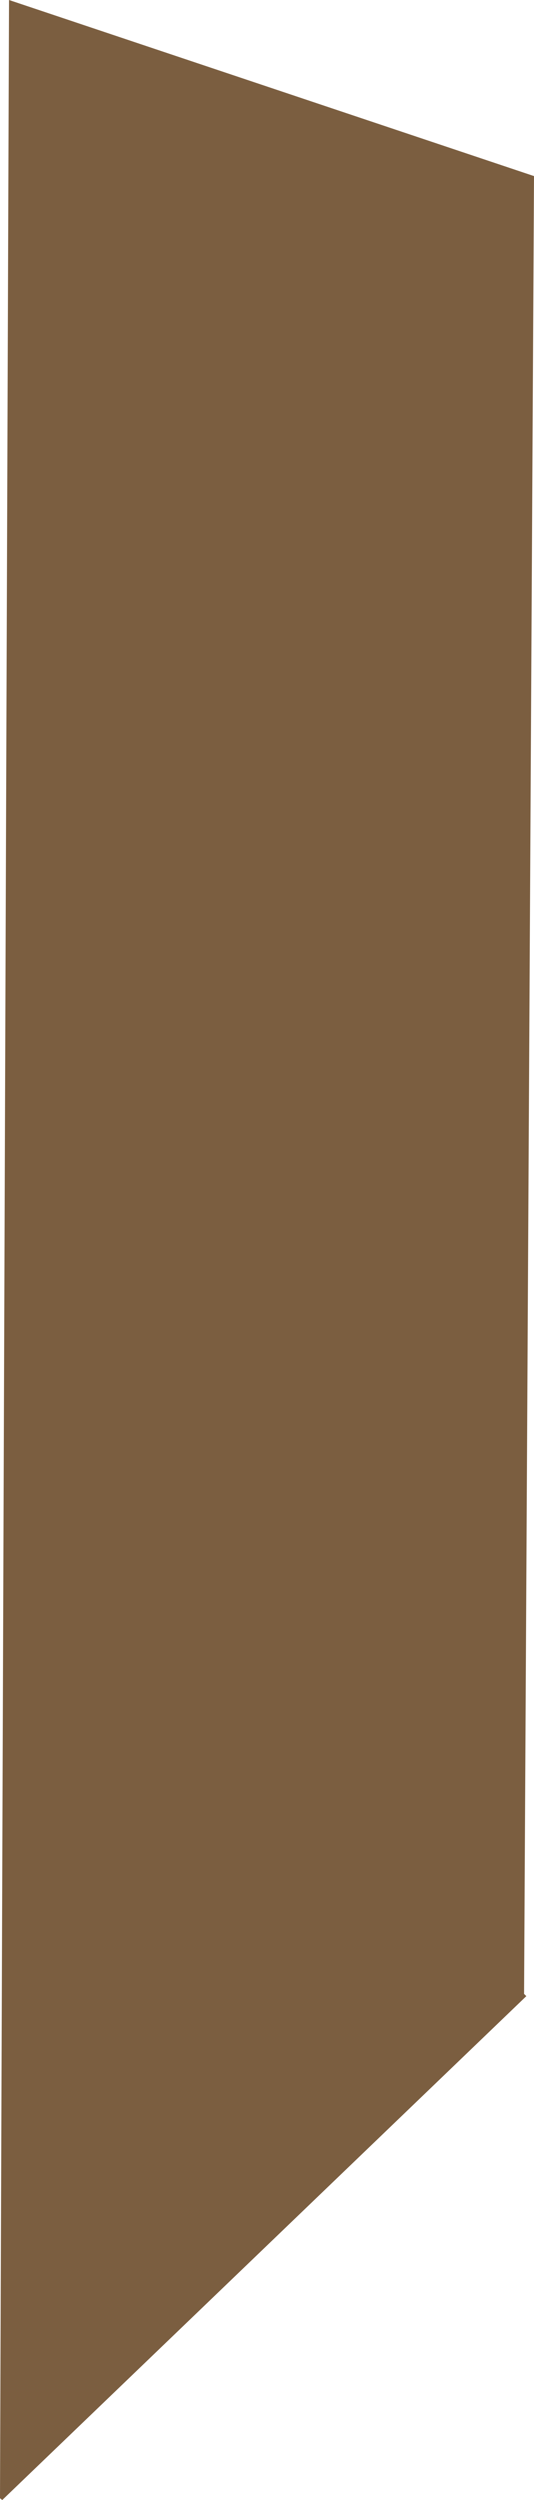 <?xml version="1.0" encoding="UTF-8" standalone="no"?>
<svg xmlns:xlink="http://www.w3.org/1999/xlink" height="276.85px" width="59.15px" xmlns="http://www.w3.org/2000/svg">
  <g transform="matrix(1.0, 0.0, 0.0, 1.0, 29.6, 138.4)">
    <path d="M-29.35 138.45 L-29.6 138.25 -28.6 -138.4 29.55 -118.9 28.45 82.4 28.7 82.65 -29.35 138.45" fill="#7b5e40" fill-rule="evenodd" stroke="none"/>
  </g>
</svg>
